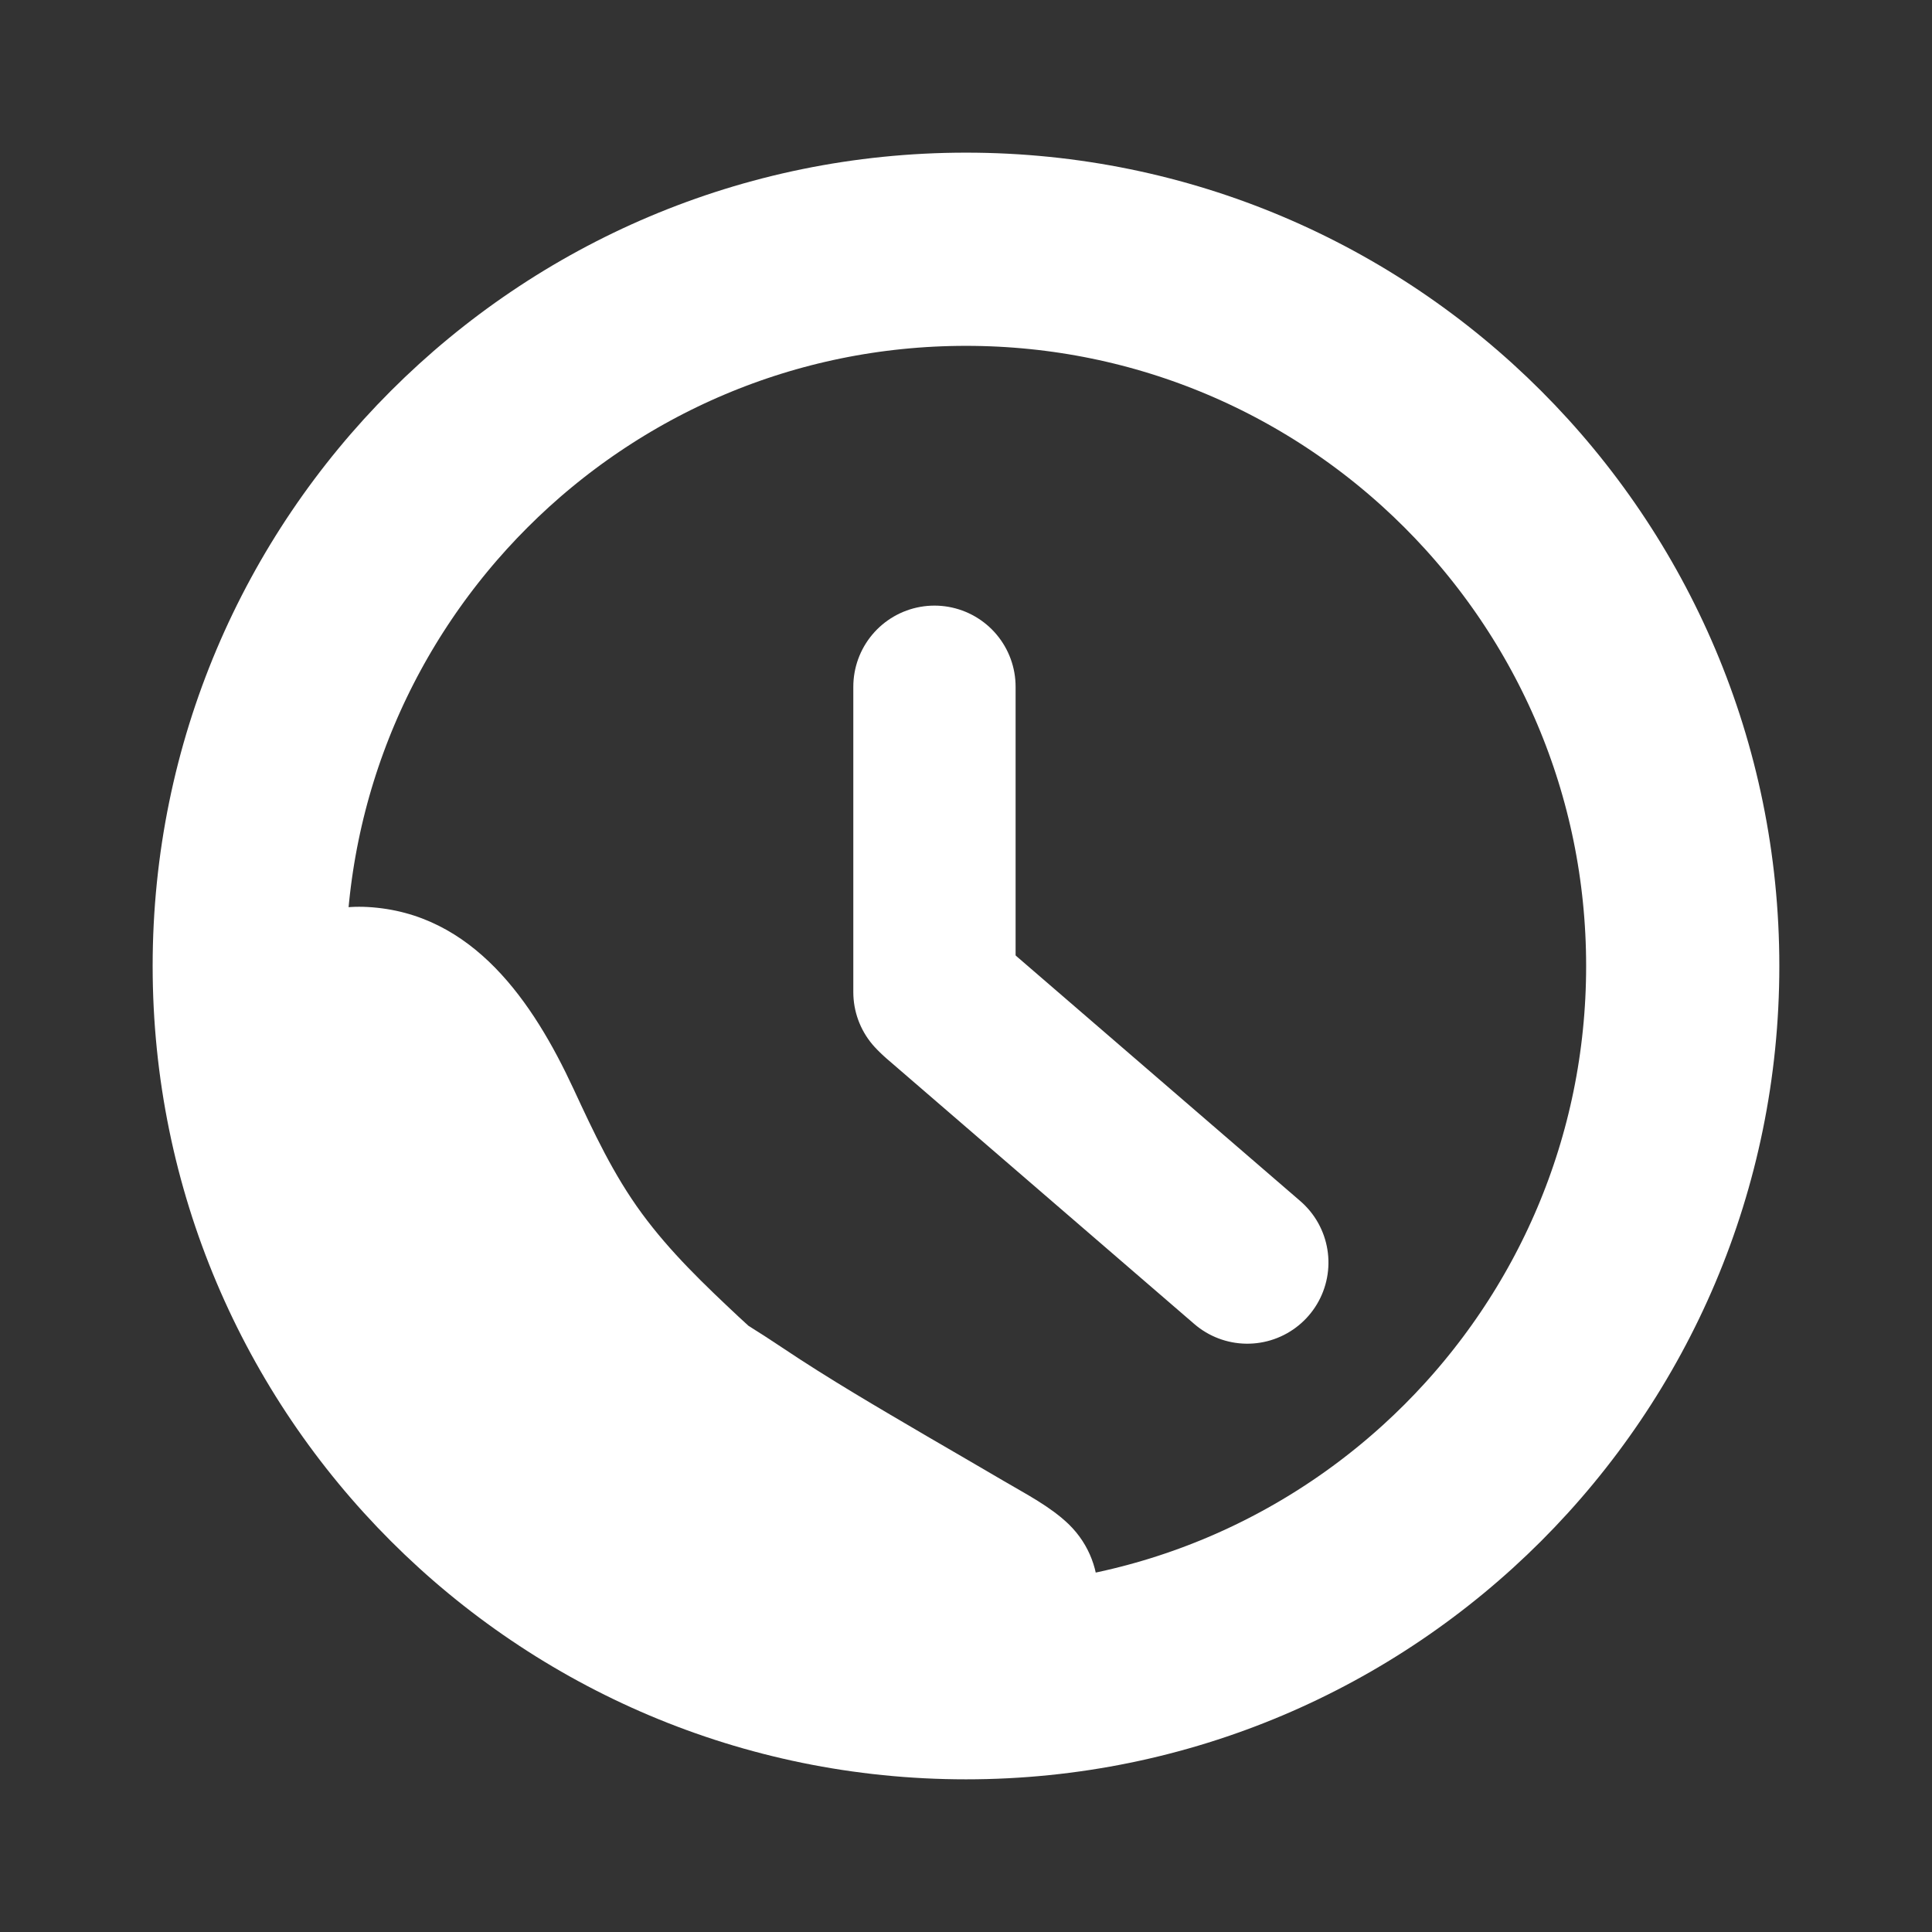 <svg xmlns="http://www.w3.org/2000/svg" xmlns:xlink="http://www.w3.org/1999/xlink" width="1000" zoomAndPan="magnify" viewBox="0 0 750 750" height="1000" preserveAspectRatio="xMidYMid meet" version="1.2"><rect x="0" y="0" width="750" height="750" fill="#333333" stroke="none"/><defs><clipPath id="acd1a567b4"><path d="M 59.258 59.258 L 690.734 59.258 L 690.734 690.734 L 59.258 690.734 Z M 59.258 59.258 "/></clipPath><clipPath id="5033cd7ee7"><path d="M 374.996 59.258 C 200.621 59.258 59.258 200.621 59.258 374.996 C 59.258 549.375 200.621 690.734 374.996 690.734 C 549.375 690.734 690.734 549.375 690.734 374.996 C 690.734 200.621 549.375 59.258 374.996 59.258 Z M 374.996 59.258 "/></clipPath><clipPath id="f341d4f34a"><path d="M 85 352 L 427 352 L 427 667 L 85 667 Z M 85 352 "/></clipPath><clipPath id="b51ad0f346"><path d="M 414.879 331.406 L 434.59 663.82 L 99.18 683.711 L 79.469 351.293 Z M 414.879 331.406 "/></clipPath><clipPath id="51a500f25e"><path d="M 414.879 331.406 L 434.59 663.82 L 99.18 683.711 L 79.469 351.293 Z M 414.879 331.406 "/></clipPath></defs><g id="e0eed51461"><g clip-rule="nonzero" clip-path="url(#acd1a567b4)"><g clip-rule="nonzero" clip-path="url(#5033cd7ee7)"><path style="fill:none;stroke-width:200;stroke-linecap:butt;stroke-linejoin:miter;stroke:#ffffff;stroke-opacity:1;stroke-miterlimit:4;" d="M 420.983 -0.001 C 188.483 -0.001 -0.001 188.483 -0.001 420.983 C -0.001 653.489 188.483 841.968 420.983 841.968 C 653.489 841.968 841.968 653.489 841.968 420.983 C 841.968 188.483 653.489 -0.001 420.983 -0.001 Z M 420.983 -0.001 " transform="matrix(0.75,0,0,0.75,59.259,59.259)"/></g></g><g clip-rule="nonzero" clip-path="url(#f341d4f34a)"><g clip-rule="nonzero" clip-path="url(#b51ad0f346)"><g clip-rule="nonzero" clip-path="url(#51a500f25e)"><path style=" stroke:none;fill-rule:nonzero;fill:#ffffff;fill-opacity:1;" d="M 413.484 649.242 C 429.293 633.504 431.266 607.727 414.906 591.73 C 407.691 584.801 398.387 580.051 389.898 575.055 C 379.969 569.199 369.965 563.461 360.012 557.637 C 341.055 546.516 322.016 535.457 303.711 523.184 C 299.375 520.277 295.043 517.477 290.574 514.688 L 286.988 511.402 C 273.438 498.711 260.223 486.109 249.164 471.047 C 238.109 455.988 230.473 439.586 222.672 422.777 C 207.012 389.051 183.629 354.363 142.73 352.098 C 106.512 350.105 85.992 381.508 85.777 414.371 C 85.531 449.566 104.141 484.285 122.195 513.426 C 132.012 529.25 143.039 544.18 155.281 558.211 C 167.52 572.242 180.812 585.195 195.16 597.07 C 210.121 609.684 226.094 620.852 243.074 630.578 C 260.055 640.301 277.773 648.426 296.223 654.945 C 316.496 661.992 337.363 665.781 358.82 666.312 C 378.203 666.773 399.195 663.473 413.484 649.242 Z M 413.484 649.242 "/></g></g></g><path style="fill:none;stroke-width:84;stroke-linecap:round;stroke-linejoin:miter;stroke:#ffffff;stroke-opacity:1;stroke-miterlimit:4;" d="M 42.002 42 L 252.521 42.001 " transform="matrix(-0.568,-0.49,0.49,-0.568,487.474,534.552)"/><path style="fill:none;stroke-width:84;stroke-linecap:round;stroke-linejoin:miter;stroke:#ffffff;stroke-opacity:1;stroke-miterlimit:4;" d="M 42.002 42 L 200.069 42 " transform="matrix(0,-0.75,0.75,0,331.254,416.65)"/></g></svg>